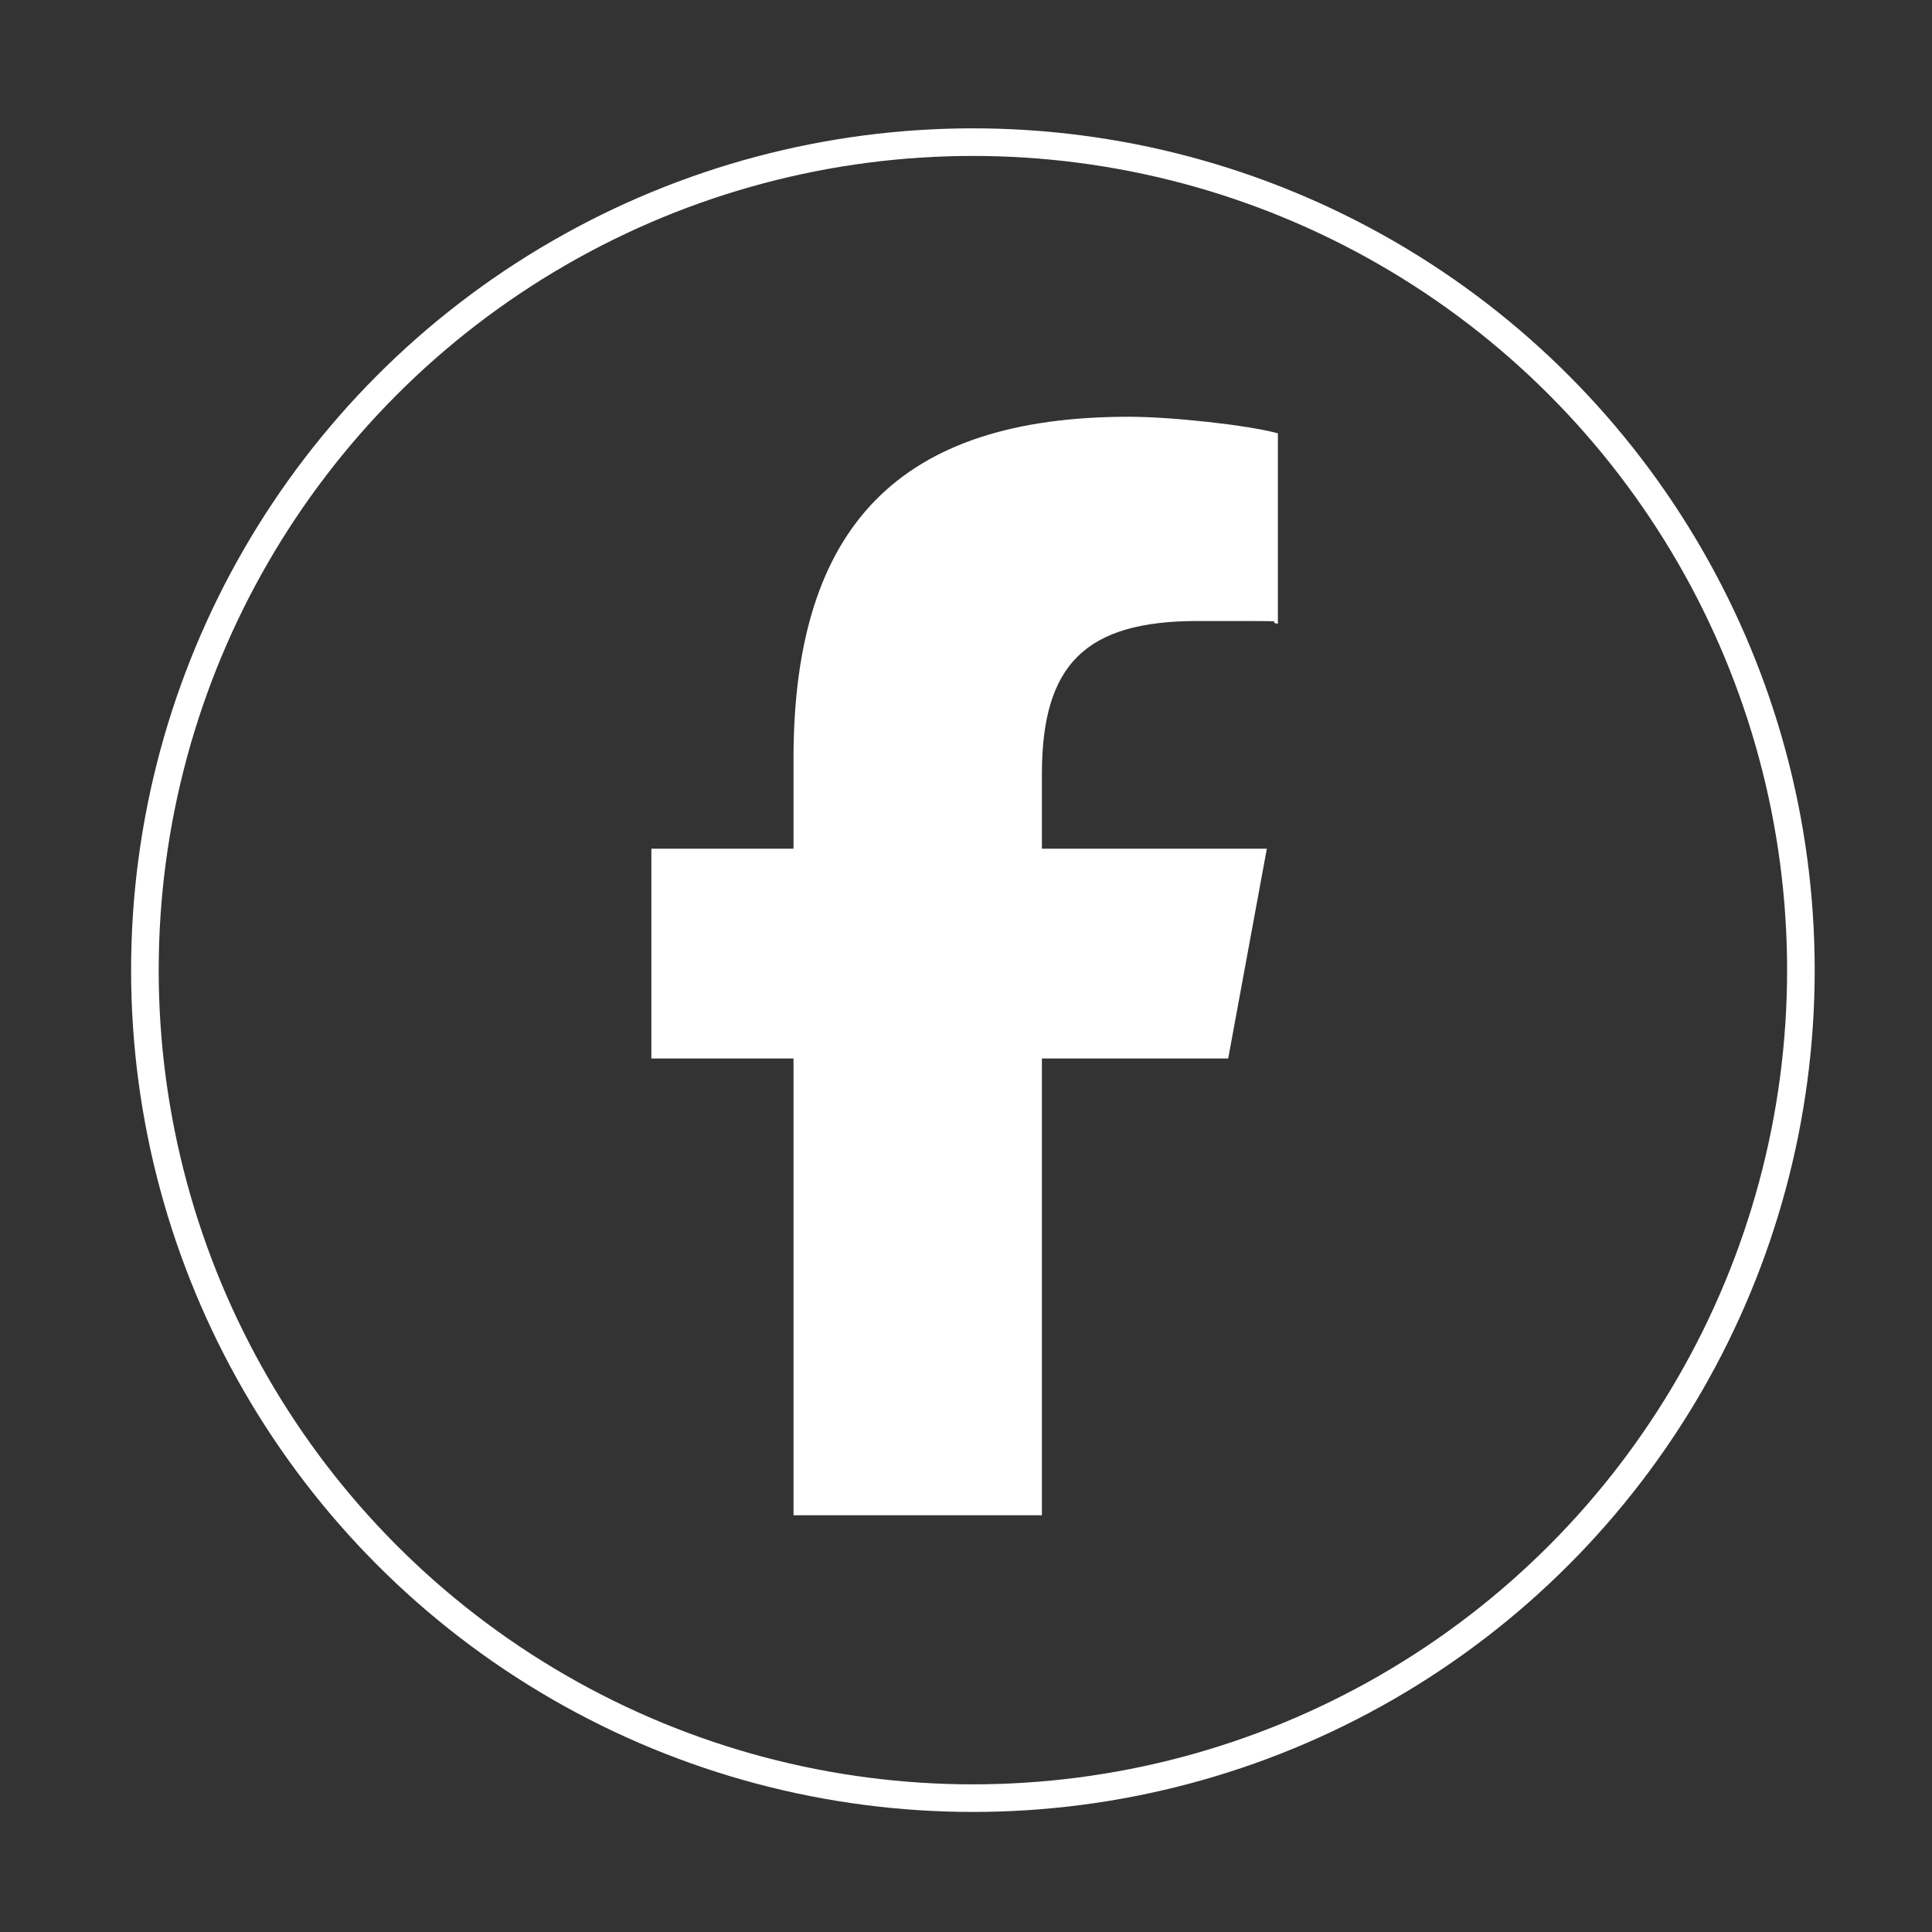 <?xml version="1.0" encoding="UTF-8"?>
<svg xmlns="http://www.w3.org/2000/svg" version="1.1" viewBox="0 0 140 140">
  <rect x="0" y="0" width="140" height="140" fill="#333333" stroke="none"/>
  <defs>
    <style>
      .cls-1 {
        fill: none;
        stroke: #fff;
        stroke-miterlimit: 10;
        stroke-width: 2px;
      }

      .cls-2 {
        fill: #ccc;
      }

      .cls-2, .cls-3 {
        stroke-width: 0px;
      }

      .cls-3 {
        fill: #fff;
      }

      .cls-4 {
        display: none;
      }
    </style>
  </defs>
  <g id="Livello_1" data-name="Livello 1">
    <path class="cls-3" d="M57.5,76.7v33.1h18v-33.1h13.5l2.8-15.2h-16.3v-5.4c0-8,3.2-11.1,11.3-11.1s4.6,0,5.8.2v-13.8c-2.2-.6-7.7-1.2-10.8-1.2-16.6,0-24.3,7.9-24.3,24.8v6.5h-10.3v15.2h10.3Z"/>
  </g>
  <g id="Livello_2" data-name="Livello 2" class="cls-4">
    <circle class="cls-2" cx="71.3" cy="70.2" r="16.9"/>
    <path class="cls-3" d="M105.2,52.8c-.8-3.1-3.3-5.6-6.4-6.4-5.7-1.5-28.3-1.5-28.3-1.5,0,0-22.7,0-28.3,1.5-3.1.8-5.6,3.3-6.4,6.4-1.5,5.7-1.5,17.5-1.5,17.5,0,0,0,11.9,1.5,17.5.8,3.1,3.3,5.5,6.4,6.3,5.7,1.5,28.3,1.5,28.3,1.5,0,0,22.7,0,28.3-1.5,3.1-.8,5.6-3.2,6.4-6.3,1.5-5.7,1.5-17.5,1.5-17.5,0,0,0-11.9-1.5-17.5h0ZM63.1,81.1v-21.5l18.9,10.8-18.9,10.8h0Z"/>
  </g>
  <g id="Livello_3" data-name="Livello 3">
    <circle class="cls-1" cx="70.5" cy="70.3" r="60"/>
  </g>
</svg>